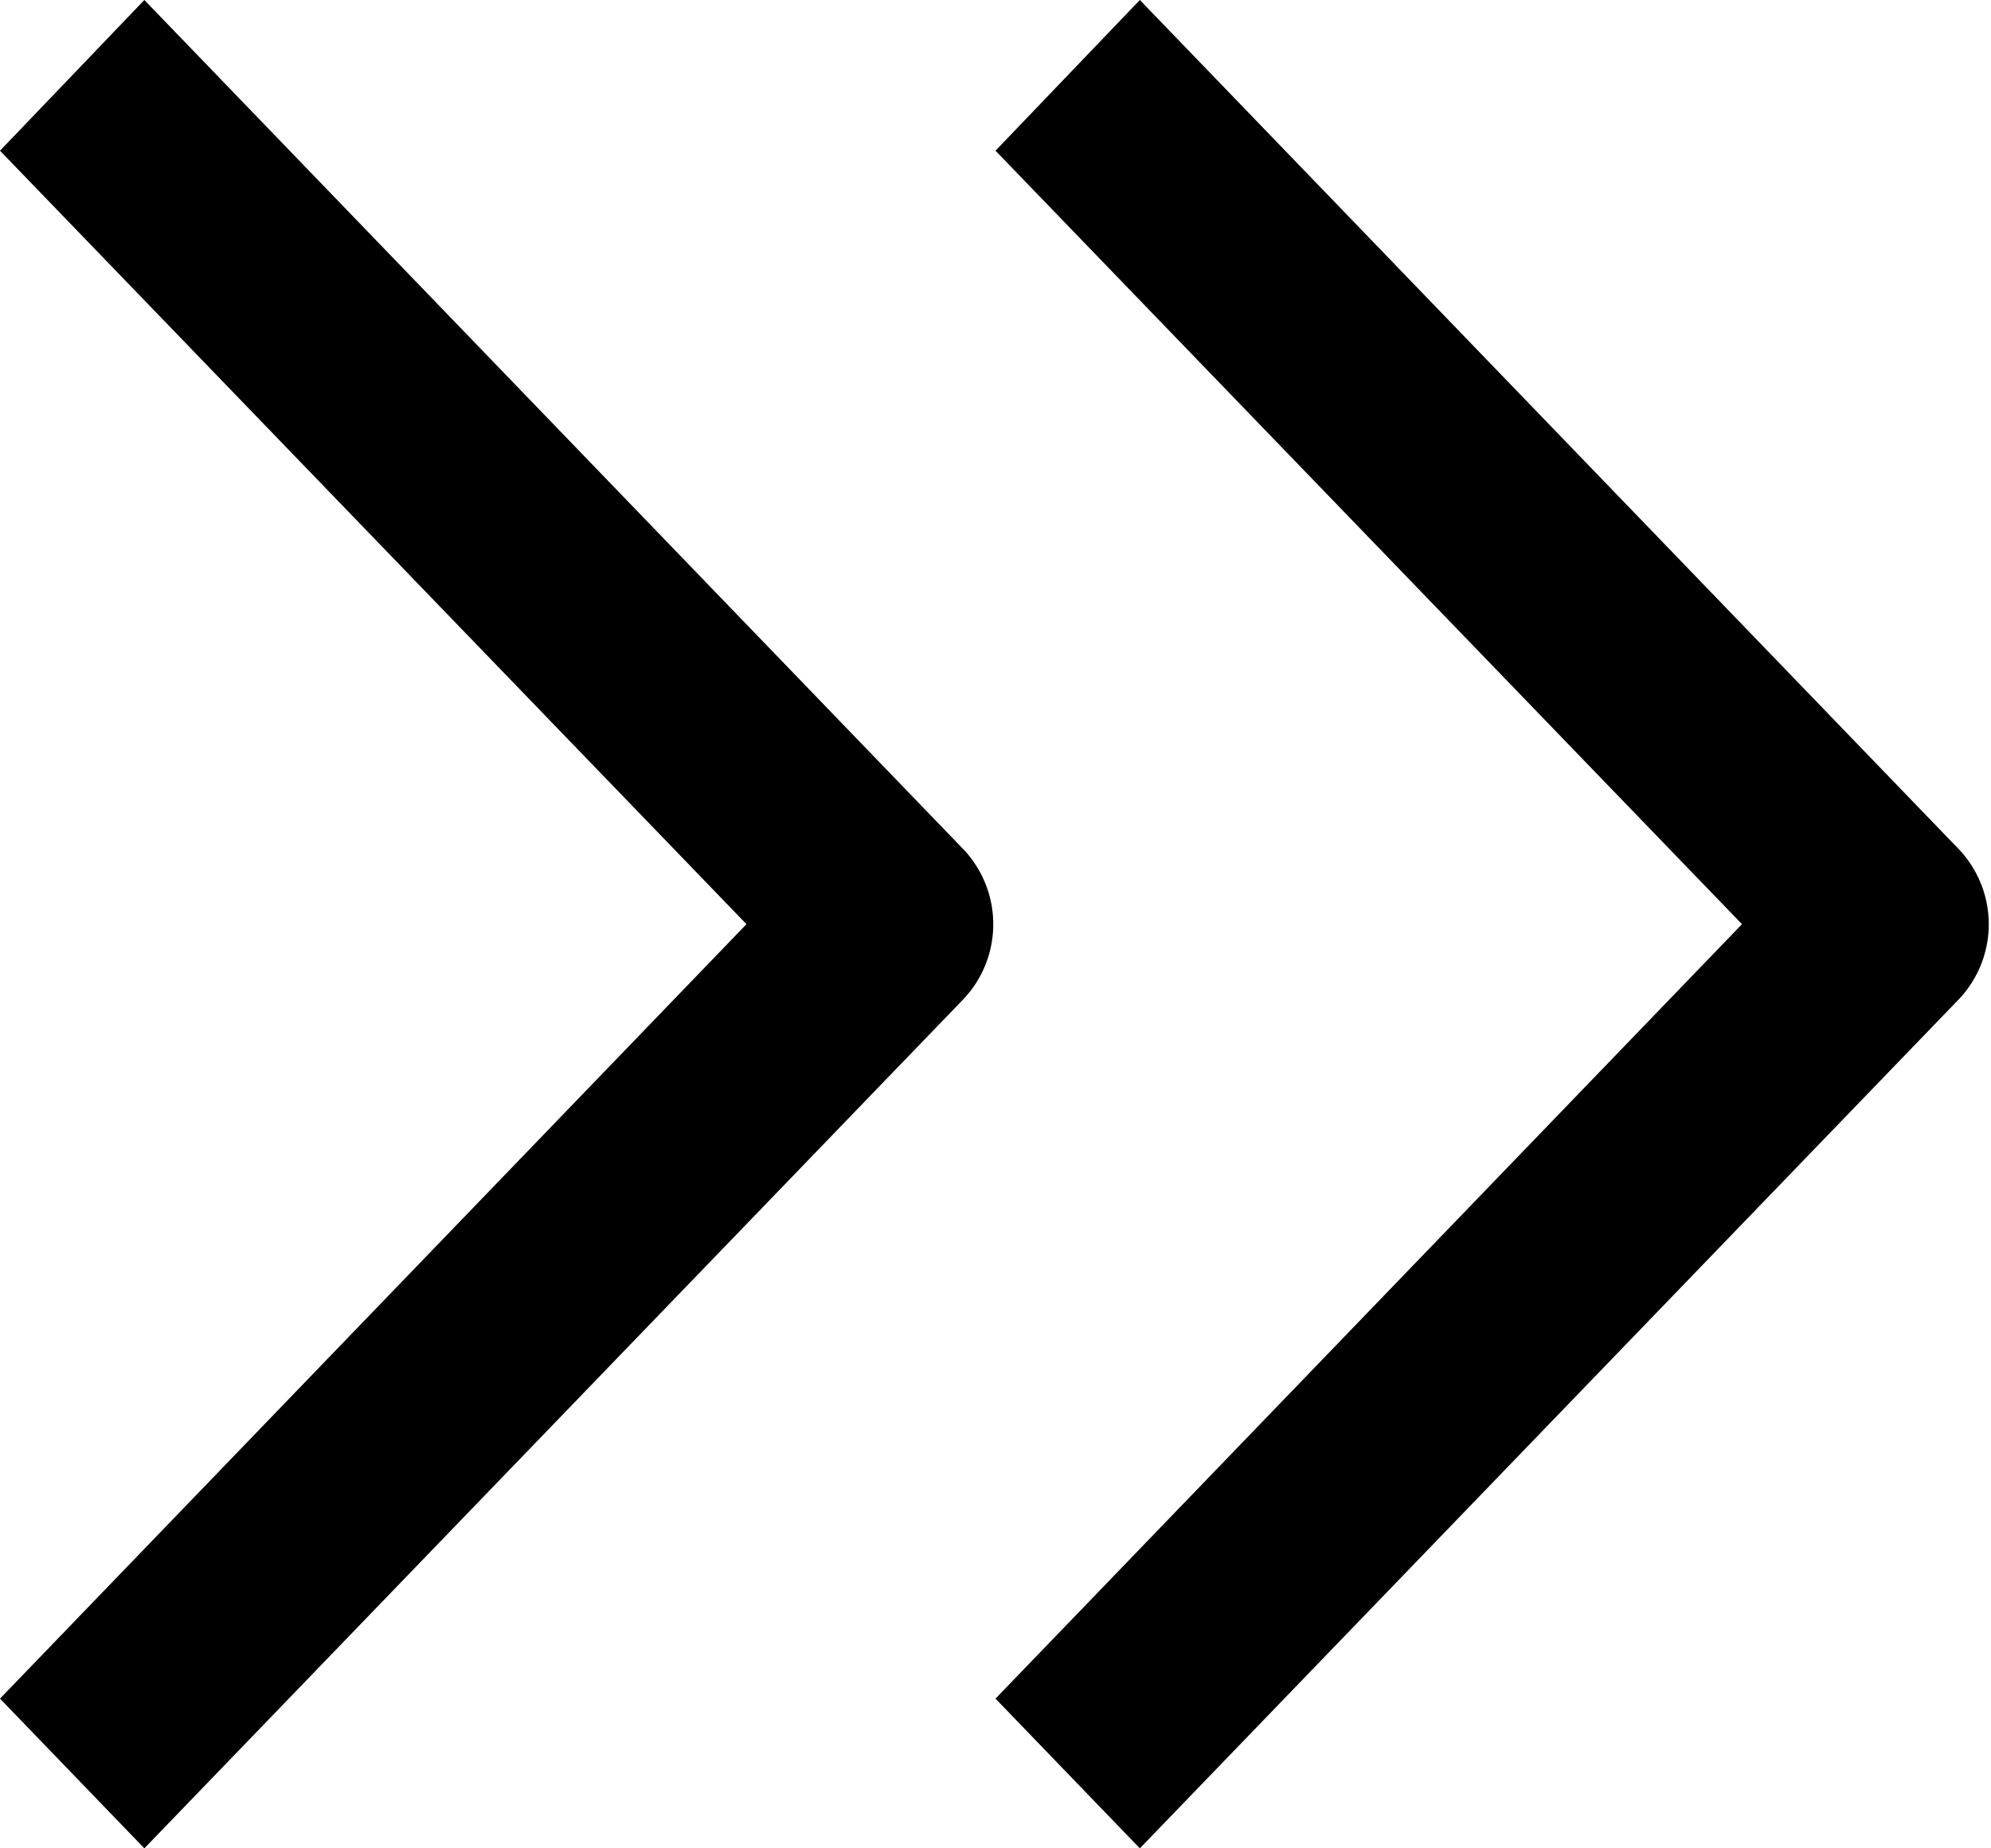 <svg xmlns="http://www.w3.org/2000/svg" width="14" height="13" viewBox="0 0 14 13">
  <defs>
    <style>
      .cls-1 {
        fill-rule: evenodd;
      }
    </style>
  </defs>
  <path id="_" data-name="&gt;&gt;" class="cls-1" d="M1.015,13l5.76-5.973a0.767,0.767,0,0,0,0-1.053L1.015,0,0,1.06,5.249,6.5,0,11.947Zm7,0,5.76-5.973a0.767,0.767,0,0,0,0-1.053L8.015,0,7,1.06,12.249,6.5,7,11.947Z"/>
</svg>
